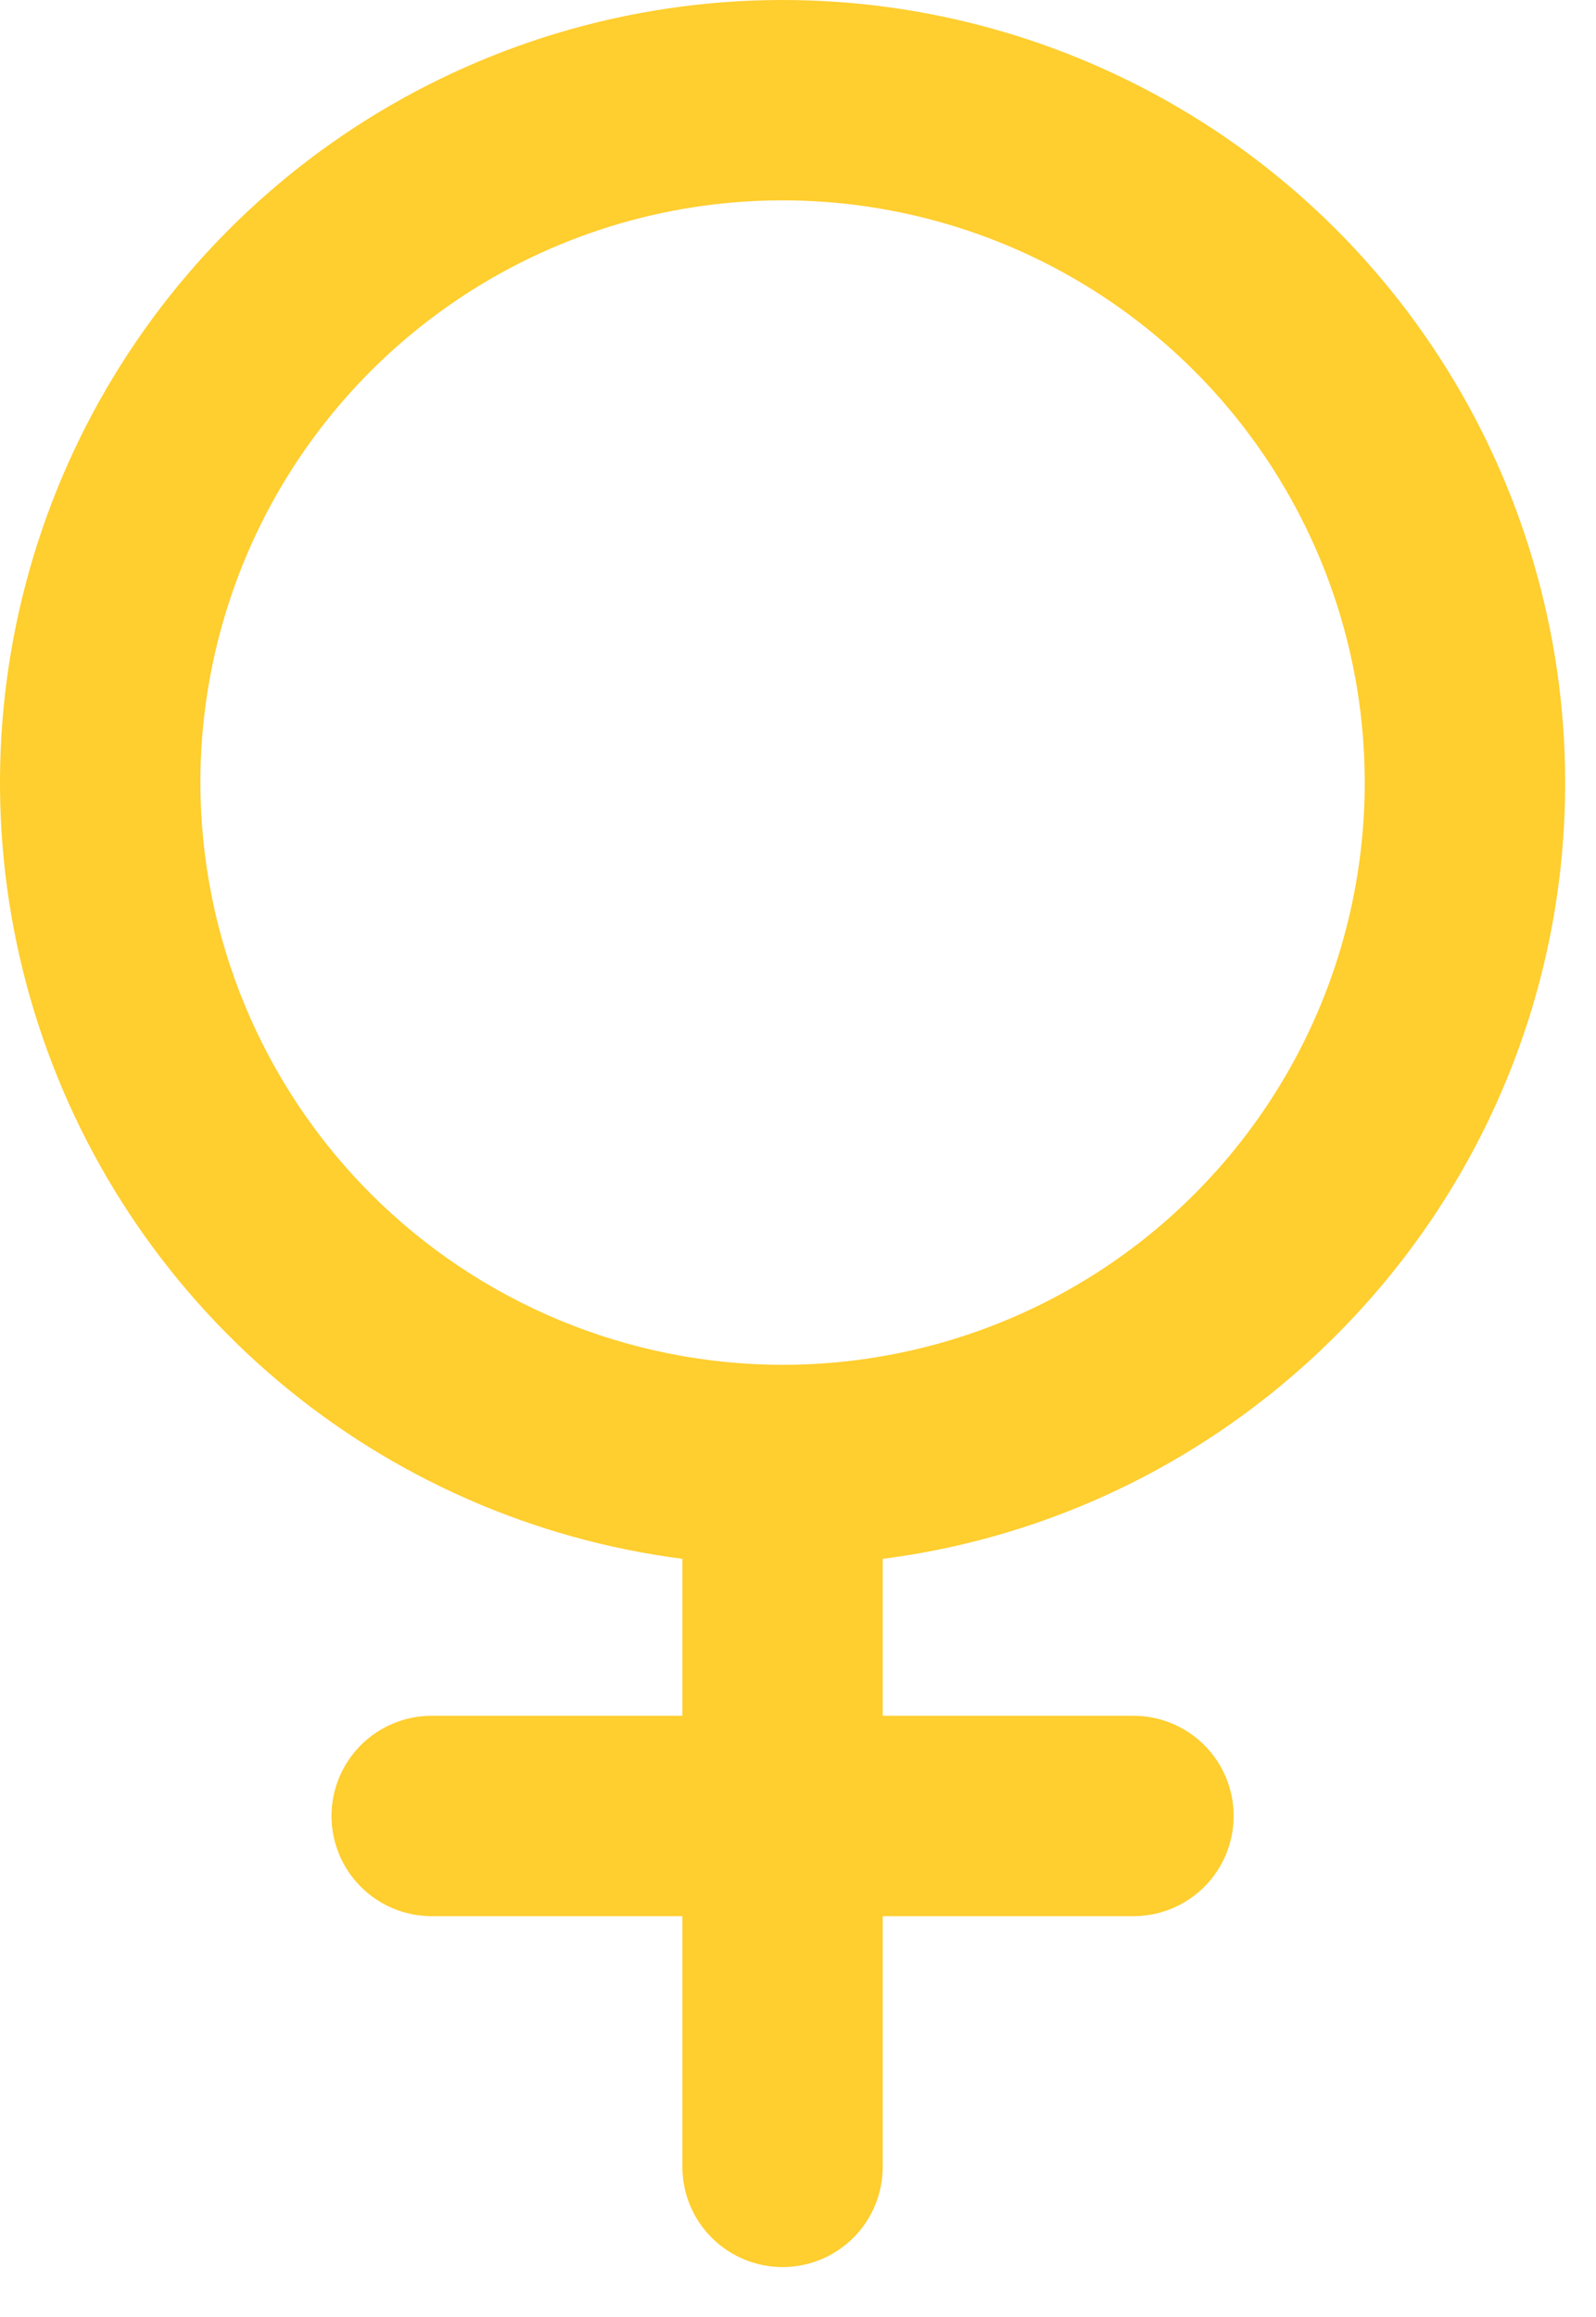 <?xml version="1.0" encoding="UTF-8"?> <svg xmlns="http://www.w3.org/2000/svg" width="31" height="45" viewBox="0 0 31 45" fill="none"><path fill-rule="evenodd" clip-rule="evenodd" d="M27.972 6.959C29.557 9.415 30.4 12.276 30.401 15.199C30.401 22.922 24.612 29.317 17.146 30.275V33.323H22.016C22.532 33.323 23.027 33.528 23.392 33.893C23.757 34.258 23.962 34.753 23.962 35.269C23.962 35.785 23.757 36.28 23.392 36.645C23.027 37.01 22.532 37.215 22.016 37.215H17.146V42.084C17.146 42.6 16.941 43.095 16.576 43.46C16.211 43.825 15.716 44.03 15.2 44.03C14.684 44.03 14.189 43.825 13.824 43.46C13.459 43.095 13.254 42.6 13.254 42.084V37.215H8.385C7.869 37.215 7.374 37.01 7.009 36.645C6.644 36.28 6.439 35.785 6.439 35.269C6.439 34.753 6.644 34.258 7.009 33.893C7.374 33.528 7.869 33.323 8.385 33.323H13.254V30.275C10.355 29.901 7.625 28.699 5.392 26.813C3.159 24.926 1.517 22.436 0.663 19.64C-0.191 16.845 -0.221 13.862 0.578 11.05C1.376 8.238 2.968 5.715 5.163 3.785C7.359 1.855 10.064 0.599 12.955 0.167C15.846 -0.265 18.801 0.146 21.464 1.351C24.128 2.555 26.387 4.502 27.972 6.959ZM5.798 8.917C4.556 10.776 3.892 12.963 3.892 15.199C3.896 18.197 5.088 21.072 7.208 23.192C9.328 25.311 12.202 26.504 15.2 26.507C17.437 26.507 19.623 25.844 21.483 24.602C23.342 23.359 24.792 21.593 25.648 19.527C26.503 17.461 26.727 15.187 26.291 12.993C25.855 10.8 24.778 8.785 23.197 7.203C21.615 5.622 19.6 4.545 17.407 4.109C15.213 3.672 12.939 3.896 10.873 4.752C8.807 5.608 7.041 7.057 5.798 8.917Z" fill="#FFCE2F"></path></svg> 